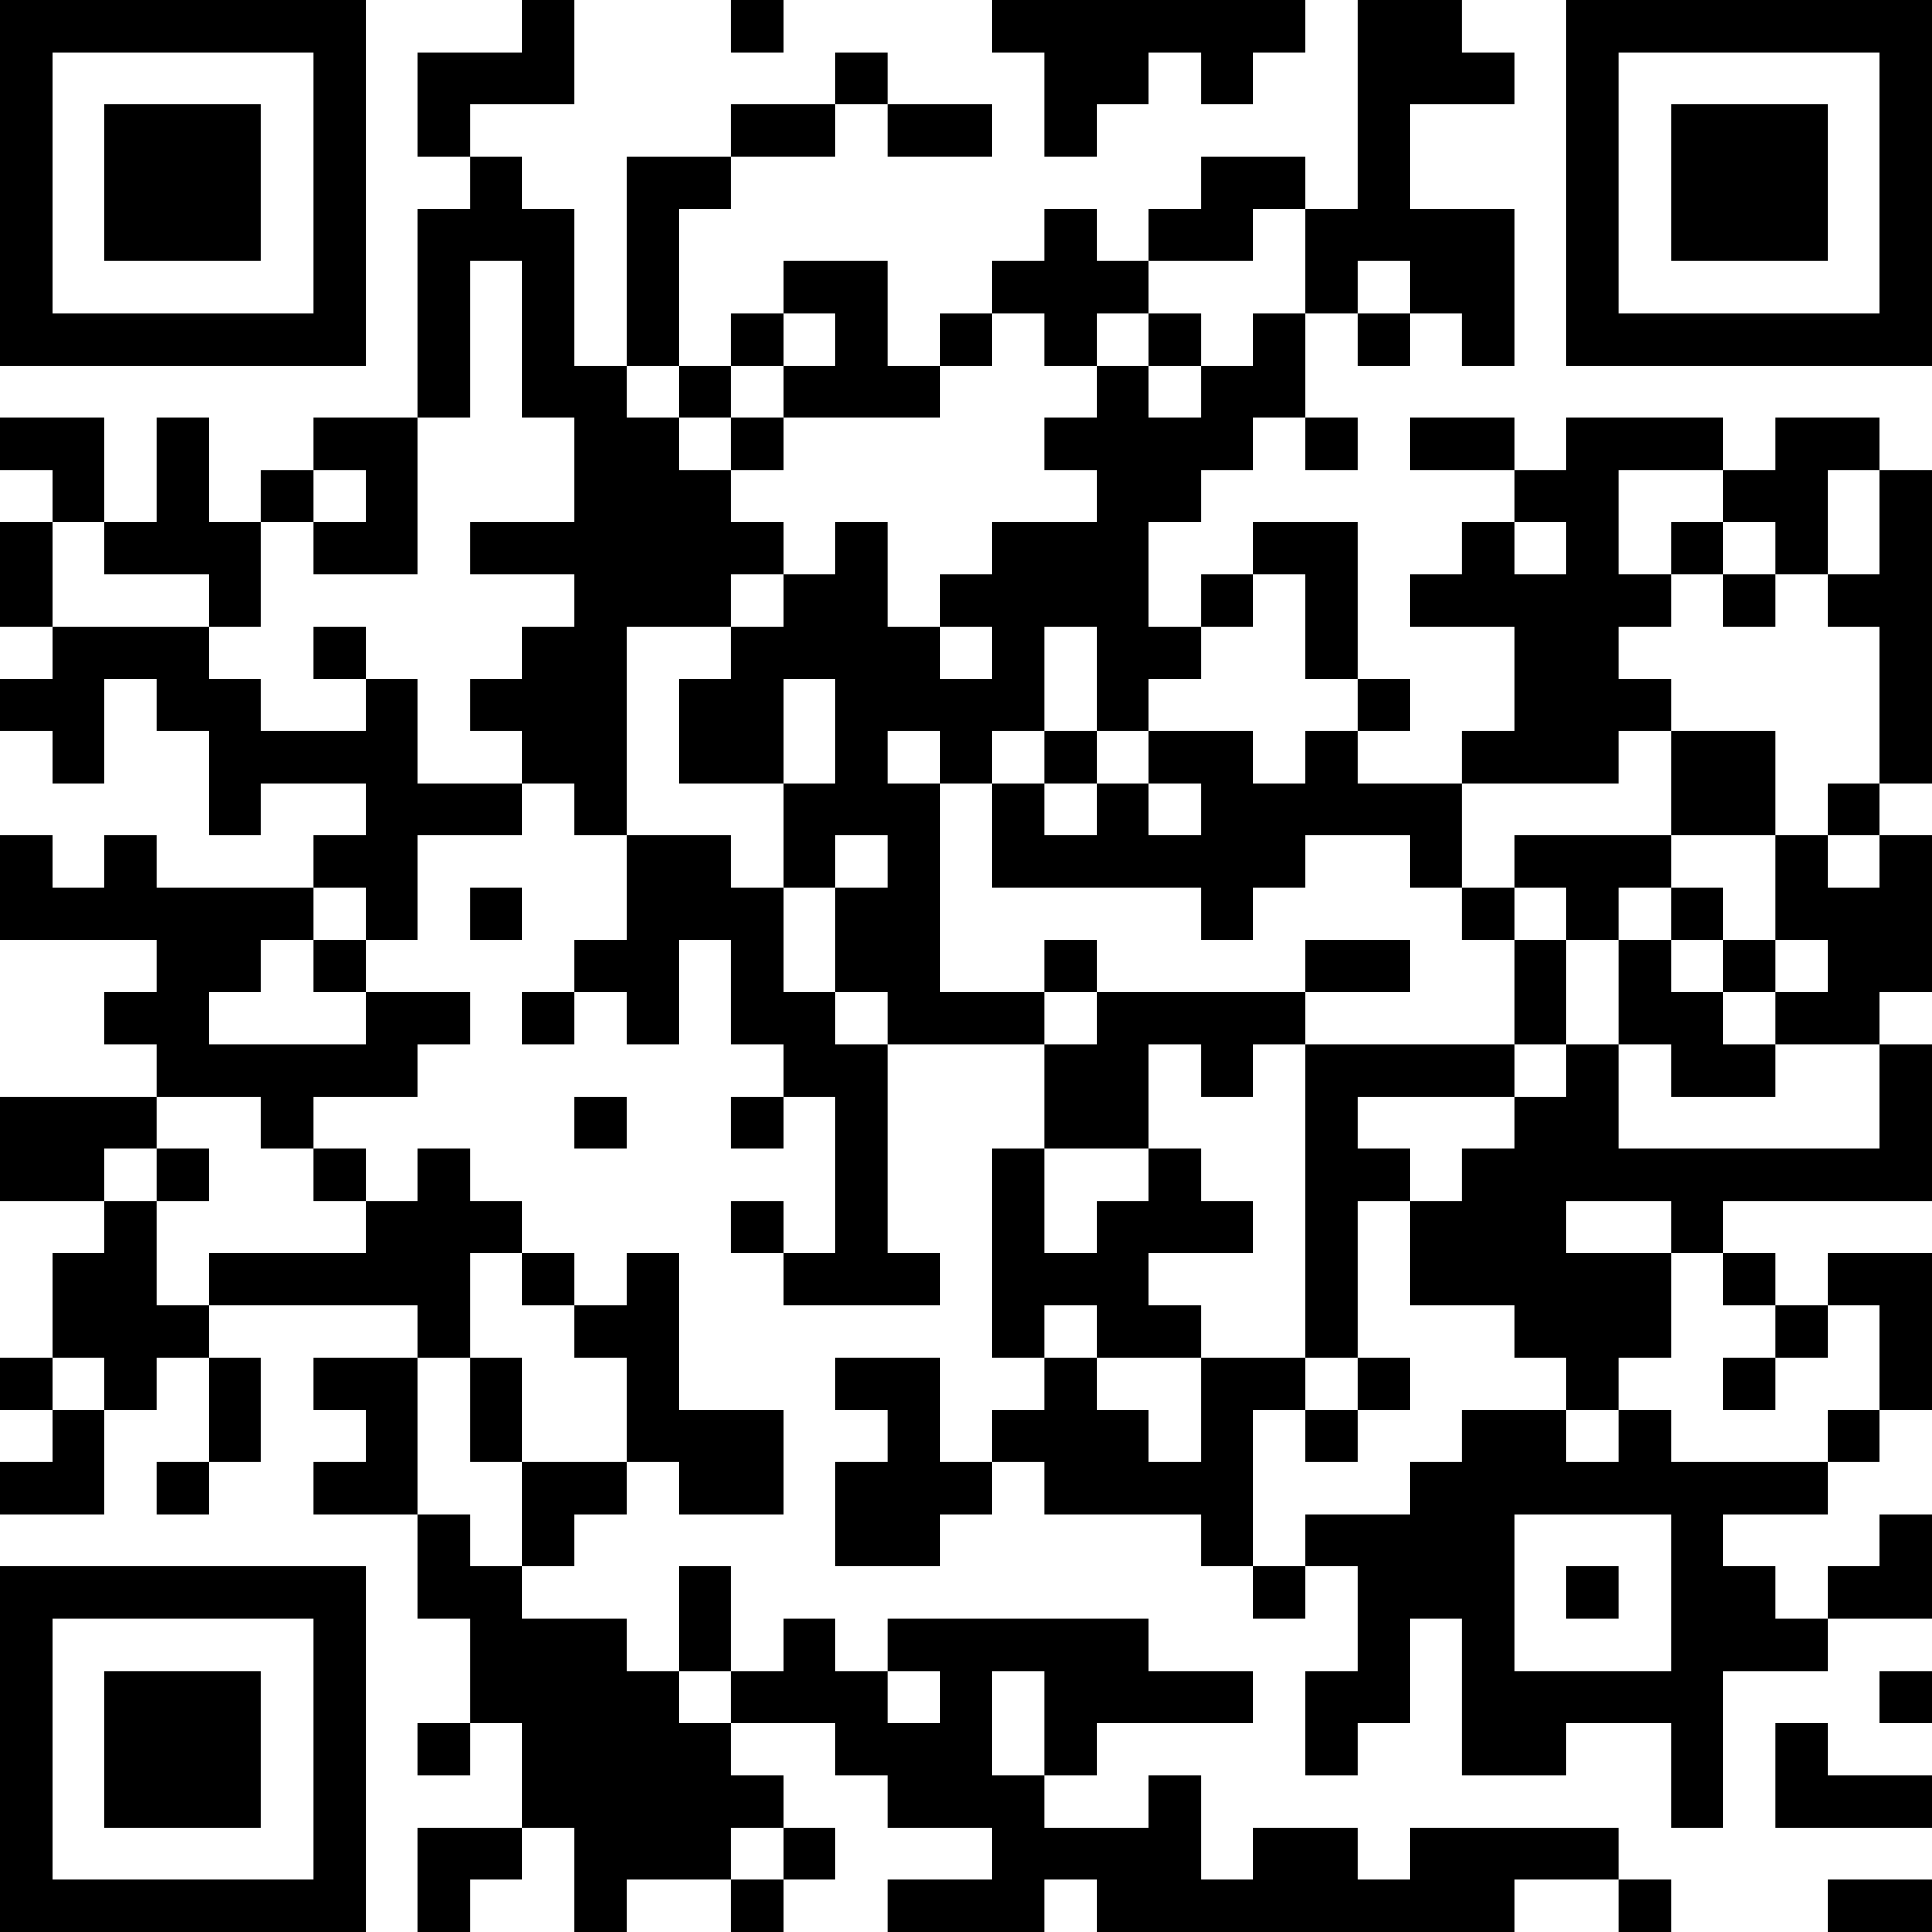 <?xml version="1.0" encoding="UTF-8"?>
<svg xmlns="http://www.w3.org/2000/svg" version="1.1" width="400" height="400" viewBox="0 0 400 400"><rect x="0" y="0" width="400" height="400" fill="#ffffff"/><g transform="scale(10.811)"><g transform="translate(0,0)"><path fill-rule="evenodd" d="M10 0L10 1L8 1L8 3L9 3L9 4L8 4L8 8L6 8L6 9L5 9L5 10L4 10L4 8L3 8L3 10L2 10L2 8L0 8L0 9L1 9L1 10L0 10L0 12L1 12L1 13L0 13L0 14L1 14L1 15L2 15L2 13L3 13L3 14L4 14L4 16L5 16L5 15L7 15L7 16L6 16L6 17L3 17L3 16L2 16L2 17L1 17L1 16L0 16L0 18L3 18L3 19L2 19L2 20L3 20L3 21L0 21L0 23L2 23L2 24L1 24L1 26L0 26L0 27L1 27L1 28L0 28L0 29L2 29L2 27L3 27L3 26L4 26L4 28L3 28L3 29L4 29L4 28L5 28L5 26L4 26L4 25L8 25L8 26L6 26L6 27L7 27L7 28L6 28L6 29L8 29L8 31L9 31L9 33L8 33L8 34L9 34L9 33L10 33L10 35L8 35L8 37L9 37L9 36L10 36L10 35L11 35L11 37L12 37L12 36L14 36L14 37L15 37L15 36L16 36L16 35L15 35L15 34L14 34L14 33L16 33L16 34L17 34L17 35L19 35L19 36L17 36L17 37L20 37L20 36L21 36L21 37L29 37L29 36L31 36L31 37L32 37L32 36L31 36L31 35L27 35L27 36L26 36L26 35L24 35L24 36L23 36L23 34L22 34L22 35L20 35L20 34L21 34L21 33L24 33L24 32L22 32L22 31L17 31L17 32L16 32L16 31L15 31L15 32L14 32L14 30L13 30L13 32L12 32L12 31L10 31L10 30L11 30L11 29L12 29L12 28L13 28L13 29L15 29L15 27L13 27L13 24L12 24L12 25L11 25L11 24L10 24L10 23L9 23L9 22L8 22L8 23L7 23L7 22L6 22L6 21L8 21L8 20L9 20L9 19L7 19L7 18L8 18L8 16L10 16L10 15L11 15L11 16L12 16L12 18L11 18L11 19L10 19L10 20L11 20L11 19L12 19L12 20L13 20L13 18L14 18L14 20L15 20L15 21L14 21L14 22L15 22L15 21L16 21L16 24L15 24L15 23L14 23L14 24L15 24L15 25L18 25L18 24L17 24L17 20L20 20L20 22L19 22L19 26L20 26L20 27L19 27L19 28L18 28L18 26L16 26L16 27L17 27L17 28L16 28L16 30L18 30L18 29L19 29L19 28L20 28L20 29L23 29L23 30L24 30L24 31L25 31L25 30L26 30L26 32L25 32L25 34L26 34L26 33L27 33L27 31L28 31L28 34L30 34L30 33L32 33L32 35L33 35L33 32L35 32L35 31L37 31L37 29L36 29L36 30L35 30L35 31L34 31L34 30L33 30L33 29L35 29L35 28L36 28L36 27L37 27L37 24L35 24L35 25L34 25L34 24L33 24L33 23L37 23L37 20L36 20L36 19L37 19L37 16L36 16L36 15L37 15L37 9L36 9L36 8L34 8L34 9L33 9L33 8L30 8L30 9L29 9L29 8L27 8L27 9L29 9L29 10L28 10L28 11L27 11L27 12L29 12L29 14L28 14L28 15L26 15L26 14L27 14L27 13L26 13L26 10L24 10L24 11L23 11L23 12L22 12L22 10L23 10L23 9L24 9L24 8L25 8L25 9L26 9L26 8L25 8L25 6L26 6L26 7L27 7L27 6L28 6L28 7L29 7L29 4L27 4L27 2L29 2L29 1L28 1L28 0L26 0L26 4L25 4L25 3L23 3L23 4L22 4L22 5L21 5L21 4L20 4L20 5L19 5L19 6L18 6L18 7L17 7L17 5L15 5L15 6L14 6L14 7L13 7L13 4L14 4L14 3L16 3L16 2L17 2L17 3L19 3L19 2L17 2L17 1L16 1L16 2L14 2L14 3L12 3L12 7L11 7L11 4L10 4L10 3L9 3L9 2L11 2L11 0ZM14 0L14 1L15 1L15 0ZM19 0L19 1L20 1L20 3L21 3L21 2L22 2L22 1L23 1L23 2L24 2L24 1L25 1L25 0ZM24 4L24 5L22 5L22 6L21 6L21 7L20 7L20 6L19 6L19 7L18 7L18 8L15 8L15 7L16 7L16 6L15 6L15 7L14 7L14 8L13 8L13 7L12 7L12 8L13 8L13 9L14 9L14 10L15 10L15 11L14 11L14 12L12 12L12 16L14 16L14 17L15 17L15 19L16 19L16 20L17 20L17 19L16 19L16 17L17 17L17 16L16 16L16 17L15 17L15 15L16 15L16 13L15 13L15 15L13 15L13 13L14 13L14 12L15 12L15 11L16 11L16 10L17 10L17 12L18 12L18 13L19 13L19 12L18 12L18 11L19 11L19 10L21 10L21 9L20 9L20 8L21 8L21 7L22 7L22 8L23 8L23 7L24 7L24 6L25 6L25 4ZM9 5L9 8L8 8L8 11L6 11L6 10L7 10L7 9L6 9L6 10L5 10L5 12L4 12L4 11L2 11L2 10L1 10L1 12L4 12L4 13L5 13L5 14L7 14L7 13L8 13L8 15L10 15L10 14L9 14L9 13L10 13L10 12L11 12L11 11L9 11L9 10L11 10L11 8L10 8L10 5ZM26 5L26 6L27 6L27 5ZM22 6L22 7L23 7L23 6ZM14 8L14 9L15 9L15 8ZM31 9L31 11L32 11L32 12L31 12L31 13L32 13L32 14L31 14L31 15L28 15L28 17L27 17L27 16L25 16L25 17L24 17L24 18L23 18L23 17L19 17L19 15L20 15L20 16L21 16L21 15L22 15L22 16L23 16L23 15L22 15L22 14L24 14L24 15L25 15L25 14L26 14L26 13L25 13L25 11L24 11L24 12L23 12L23 13L22 13L22 14L21 14L21 12L20 12L20 14L19 14L19 15L18 15L18 14L17 14L17 15L18 15L18 19L20 19L20 20L21 20L21 19L25 19L25 20L24 20L24 21L23 21L23 20L22 20L22 22L20 22L20 24L21 24L21 23L22 23L22 22L23 22L23 23L24 23L24 24L22 24L22 25L23 25L23 26L21 26L21 25L20 25L20 26L21 26L21 27L22 27L22 28L23 28L23 26L25 26L25 27L24 27L24 30L25 30L25 29L27 29L27 28L28 28L28 27L30 27L30 28L31 28L31 27L32 27L32 28L35 28L35 27L36 27L36 25L35 25L35 26L34 26L34 25L33 25L33 24L32 24L32 23L30 23L30 24L32 24L32 26L31 26L31 27L30 27L30 26L29 26L29 25L27 25L27 23L28 23L28 22L29 22L29 21L30 21L30 20L31 20L31 22L36 22L36 20L34 20L34 19L35 19L35 18L34 18L34 16L35 16L35 17L36 17L36 16L35 16L35 15L36 15L36 12L35 12L35 11L36 11L36 9L35 9L35 11L34 11L34 10L33 10L33 9ZM29 10L29 11L30 11L30 10ZM32 10L32 11L33 11L33 12L34 12L34 11L33 11L33 10ZM6 12L6 13L7 13L7 12ZM20 14L20 15L21 15L21 14ZM32 14L32 16L29 16L29 17L28 17L28 18L29 18L29 20L25 20L25 26L26 26L26 27L25 27L25 28L26 28L26 27L27 27L27 26L26 26L26 23L27 23L27 22L26 22L26 21L29 21L29 20L30 20L30 18L31 18L31 20L32 20L32 21L34 21L34 20L33 20L33 19L34 19L34 18L33 18L33 17L32 17L32 16L34 16L34 14ZM6 17L6 18L5 18L5 19L4 19L4 20L7 20L7 19L6 19L6 18L7 18L7 17ZM9 17L9 18L10 18L10 17ZM29 17L29 18L30 18L30 17ZM31 17L31 18L32 18L32 19L33 19L33 18L32 18L32 17ZM20 18L20 19L21 19L21 18ZM25 18L25 19L27 19L27 18ZM3 21L3 22L2 22L2 23L3 23L3 25L4 25L4 24L7 24L7 23L6 23L6 22L5 22L5 21ZM11 21L11 22L12 22L12 21ZM3 22L3 23L4 23L4 22ZM9 24L9 26L8 26L8 29L9 29L9 30L10 30L10 28L12 28L12 26L11 26L11 25L10 25L10 24ZM1 26L1 27L2 27L2 26ZM9 26L9 28L10 28L10 26ZM33 26L33 27L34 27L34 26ZM29 29L29 32L32 32L32 29ZM30 30L30 31L31 31L31 30ZM13 32L13 33L14 33L14 32ZM17 32L17 33L18 33L18 32ZM19 32L19 34L20 34L20 32ZM36 32L36 33L37 33L37 32ZM34 33L34 35L37 35L37 34L35 34L35 33ZM14 35L14 36L15 36L15 35ZM35 36L35 37L37 37L37 36ZM0 0L0 7L7 7L7 0ZM1 1L1 6L6 6L6 1ZM2 2L2 5L5 5L5 2ZM30 0L30 7L37 7L37 0ZM31 1L31 6L36 6L36 1ZM32 2L32 5L35 5L35 2ZM0 30L0 37L7 37L7 30ZM1 31L1 36L6 36L6 31ZM2 32L2 35L5 35L5 32Z" fill="#000000"/></g></g></svg>
